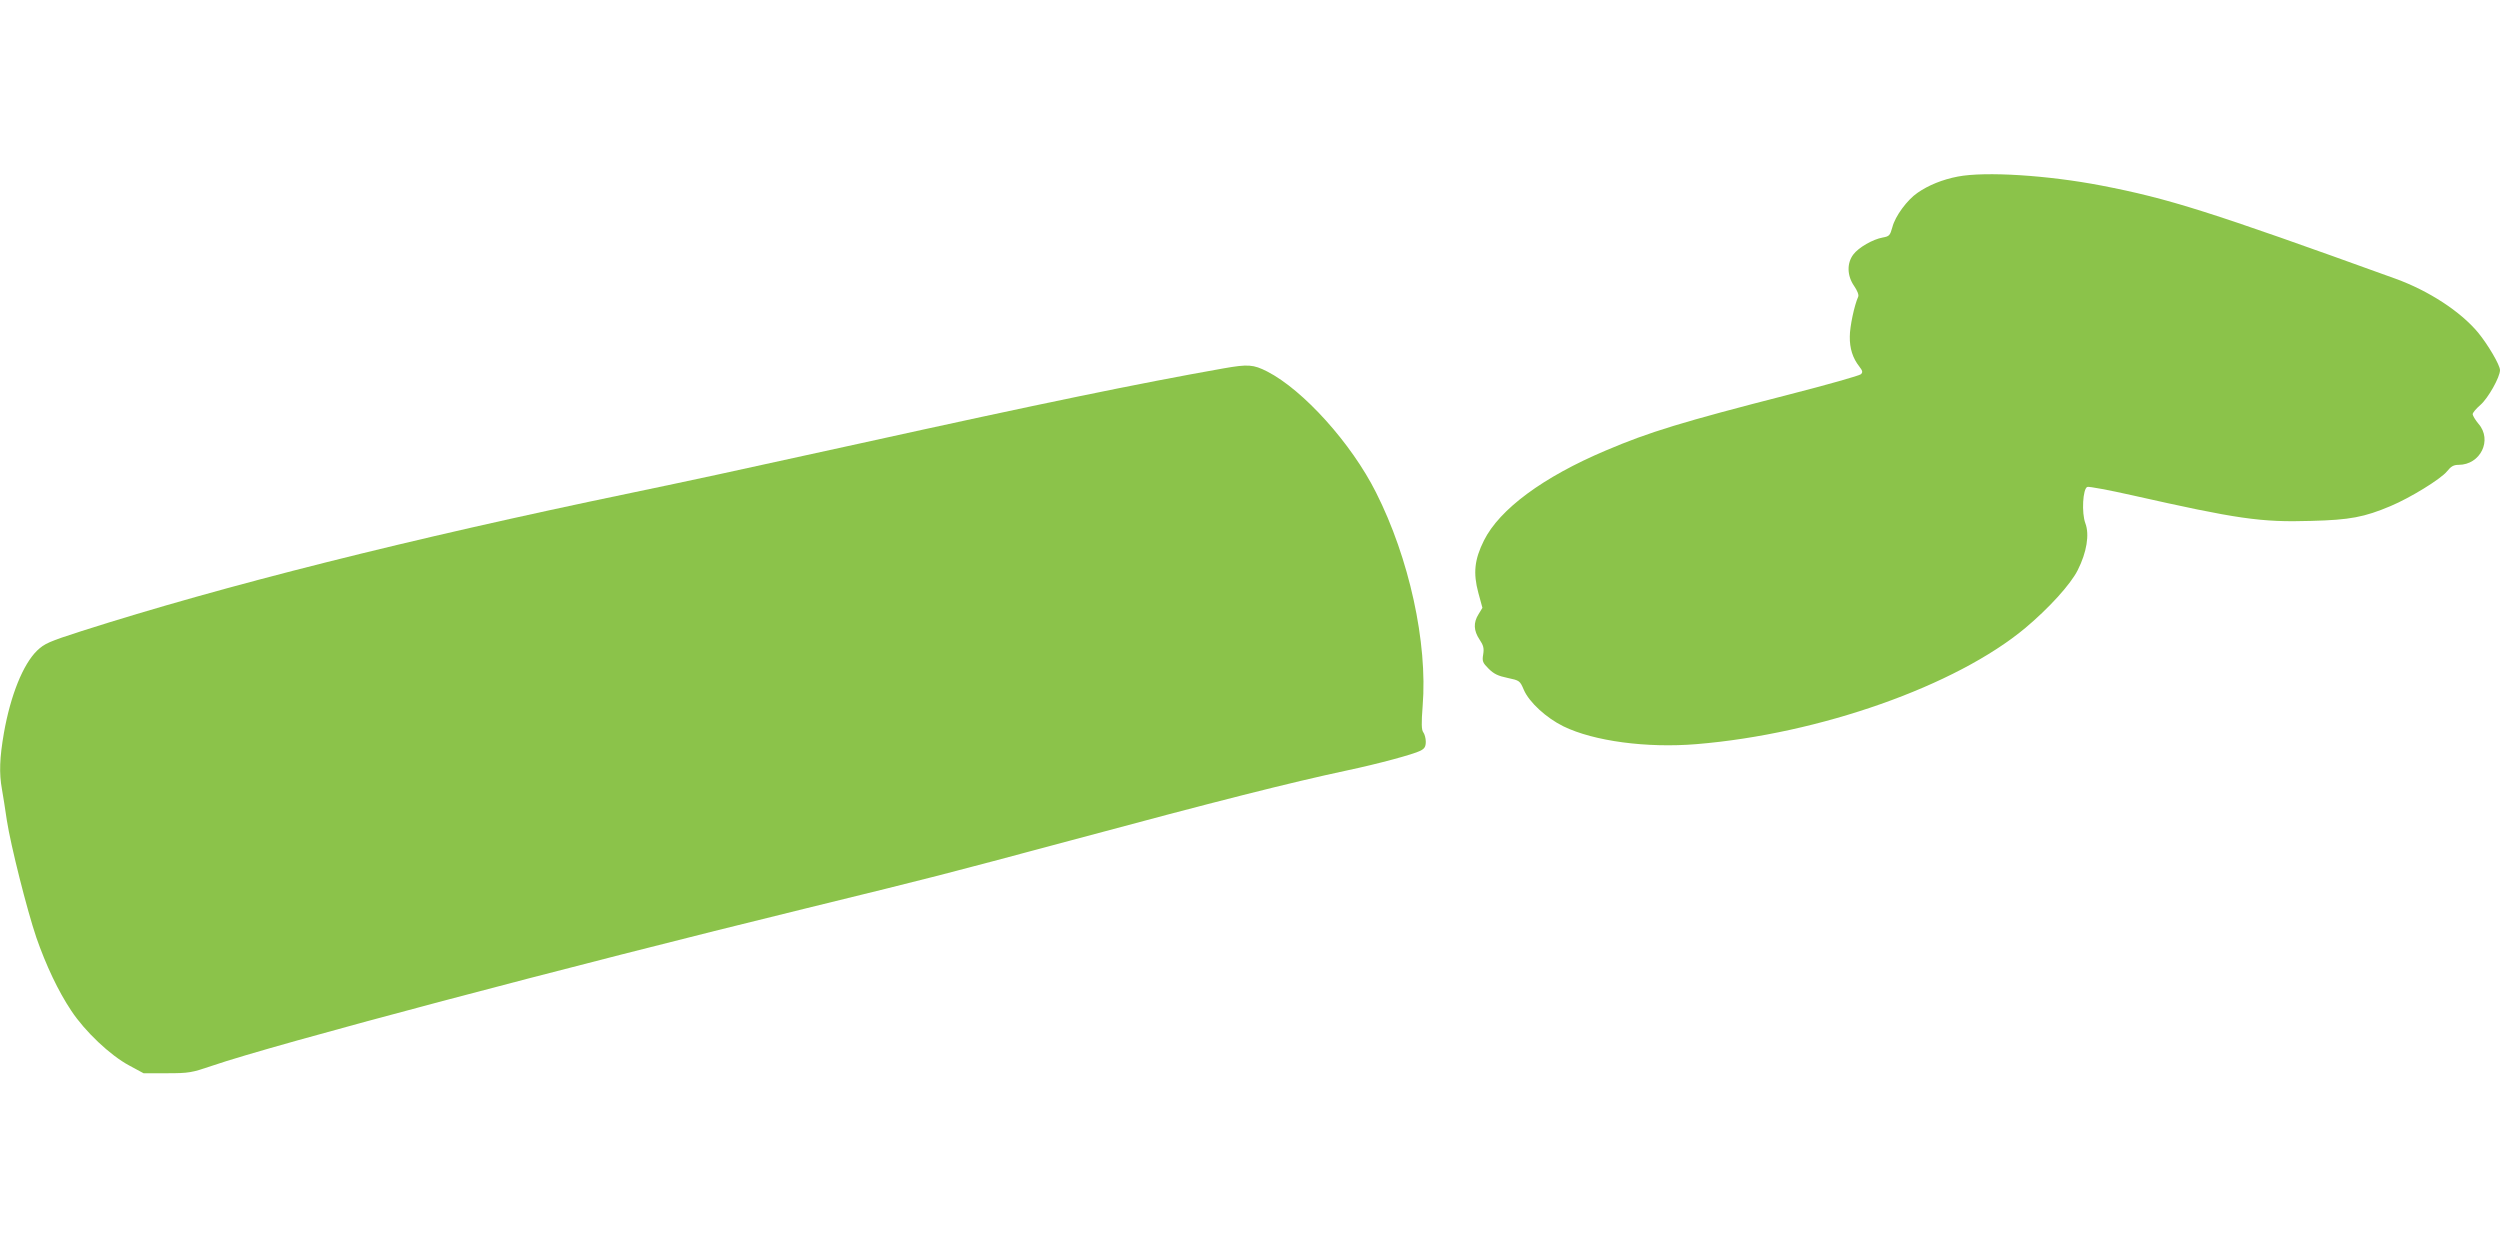 <?xml version="1.0" standalone="no"?>
<!DOCTYPE svg PUBLIC "-//W3C//DTD SVG 20010904//EN"
 "http://www.w3.org/TR/2001/REC-SVG-20010904/DTD/svg10.dtd">
<svg version="1.0" xmlns="http://www.w3.org/2000/svg"
 width="1280pt" height="640pt" viewBox="0 0 1280 640"
 preserveAspectRatio="xMidYMid meet">
<g transform="translate(0,640) scale(0.1,-0.1)"
fill="#8bc34a" stroke="none">
<path d="M10024 5496 c-78 -15 -150 -44 -206 -83 -53 -36 -115 -120 -129 -176
-12 -43 -16 -47 -49 -53 -51 -9 -124 -51 -151 -87 -34 -45 -32 -109 4 -161 17
-25 25 -46 21 -55 -20 -45 -43 -153 -43 -204 -1 -61 15 -111 49 -154 17 -22
18 -29 8 -39 -7 -7 -173 -54 -368 -104 -550 -141 -716 -192 -937 -286 -322
-136 -545 -301 -625 -461 -49 -98 -56 -167 -29 -268 l21 -77 -20 -33 c-27 -43
-25 -84 5 -129 20 -30 24 -44 19 -76 -6 -36 -3 -43 28 -74 27 -27 49 -37 97
-47 61 -13 63 -14 83 -61 27 -63 115 -144 203 -187 156 -76 427 -112 681 -91
630 52 1328 298 1684 595 119 100 231 222 268 296 46 91 61 182 39 240 -20 53
-13 177 10 186 8 3 110 -16 226 -42 542 -122 661 -140 921 -132 197 5 271 19
406 76 102 43 256 138 288 177 21 26 34 34 60 34 112 0 174 127 102 210 -16
19 -29 41 -30 49 0 8 18 29 40 48 39 34 100 142 100 178 0 26 -62 131 -112
192 -90 108 -252 214 -423 276 -957 346 -1160 410 -1506 477 -276 53 -594 73
-735 46z"/>
<path d="M6265 4514 c-440 -78 -930 -179 -1860 -384 -691 -152 -854 -187
-1175 -254 -1136 -236 -2086 -475 -2812 -707 -168 -54 -190 -64 -228 -100 -72
-70 -136 -229 -170 -422 -22 -127 -25 -206 -10 -288 5 -30 17 -101 25 -159 20
-129 103 -458 151 -600 49 -141 112 -275 179 -375 70 -106 199 -228 296 -280
l74 -40 120 0 c113 0 127 3 230 38 321 110 1814 506 3045 807 674 165 680 167
1345 345 761 205 1135 299 1420 360 161 34 342 83 377 101 22 11 28 21 28 47
0 17 -6 39 -13 48 -9 12 -10 45 -3 135 26 323 -69 757 -239 1093 -126 251
-372 524 -557 619 -71 36 -98 38 -223 16z"/>
</g>
</svg>
